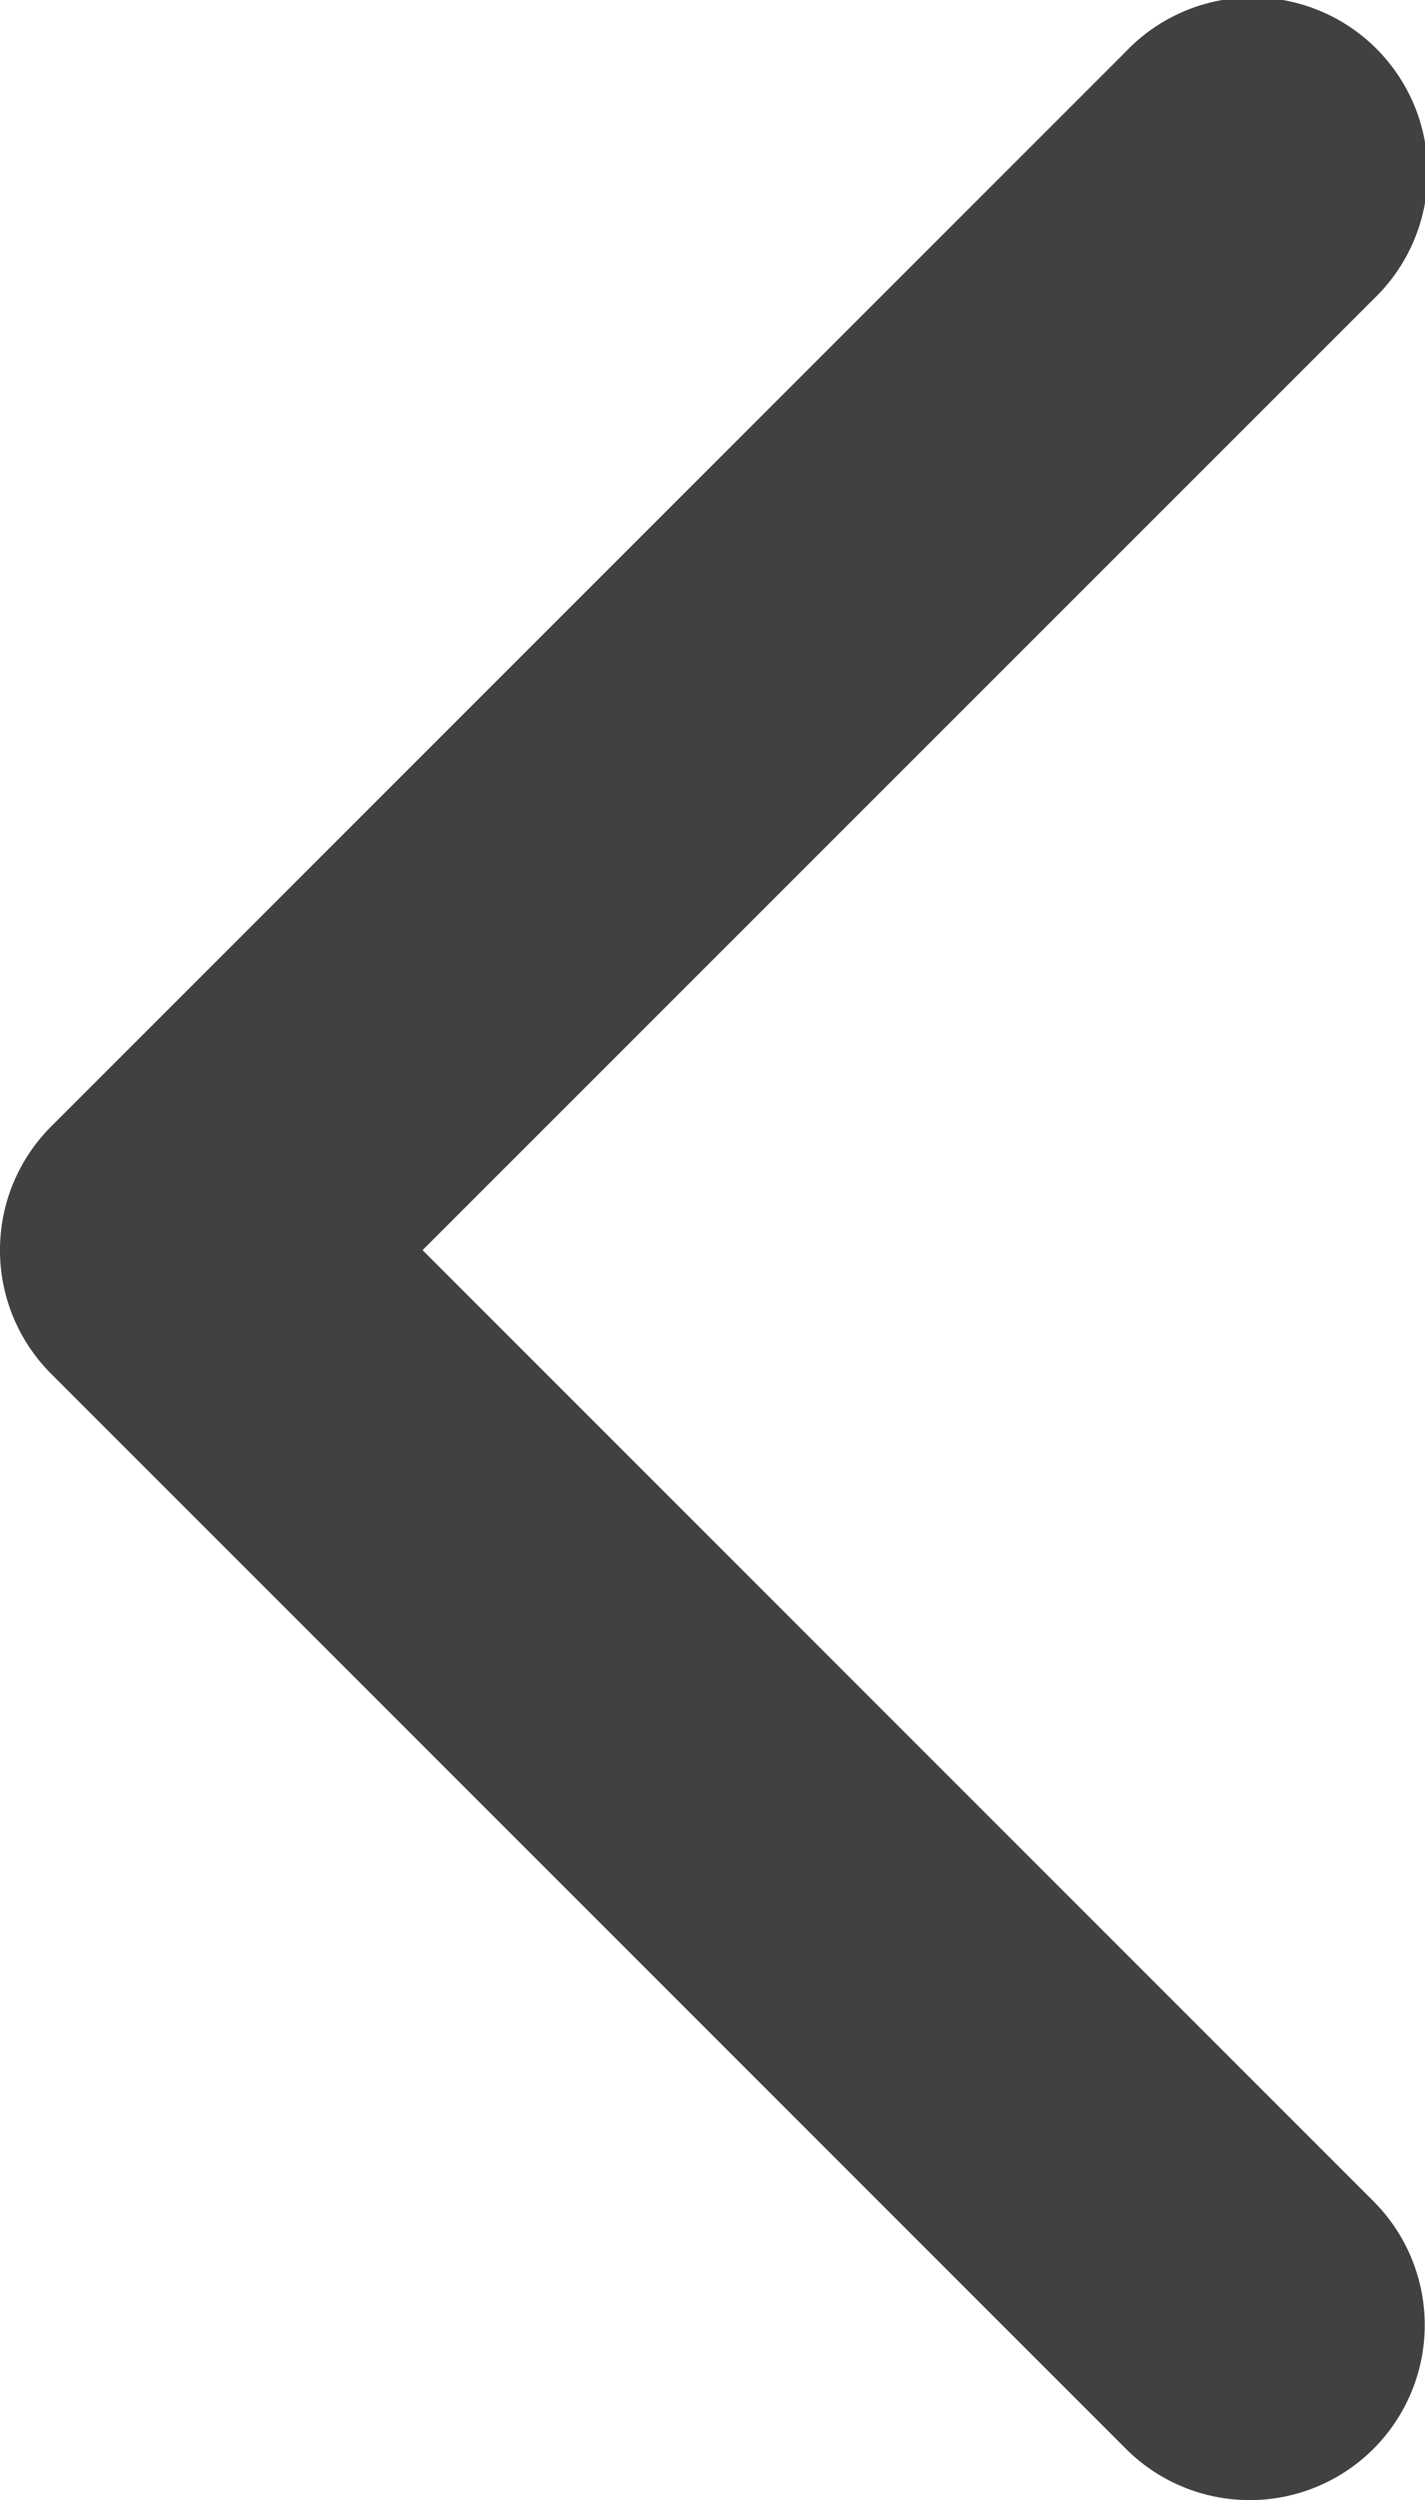 <svg xmlns="http://www.w3.org/2000/svg" width="8.552" height="15.001" viewBox="0 0 8.552 15.001"><g transform="translate(105.691 0.001) rotate(90)"><path d="M7.5,105.691a1.047,1.047,0,0,1-.743-.308l-6.45-6.45a1.051,1.051,0,1,1,1.486-1.486L7.5,103.155l5.707-5.707a1.05,1.05,0,0,1,1.485,1.486l-6.45,6.45A1.047,1.047,0,0,1,7.5,105.691Z" fill="#414143"/></g></svg>